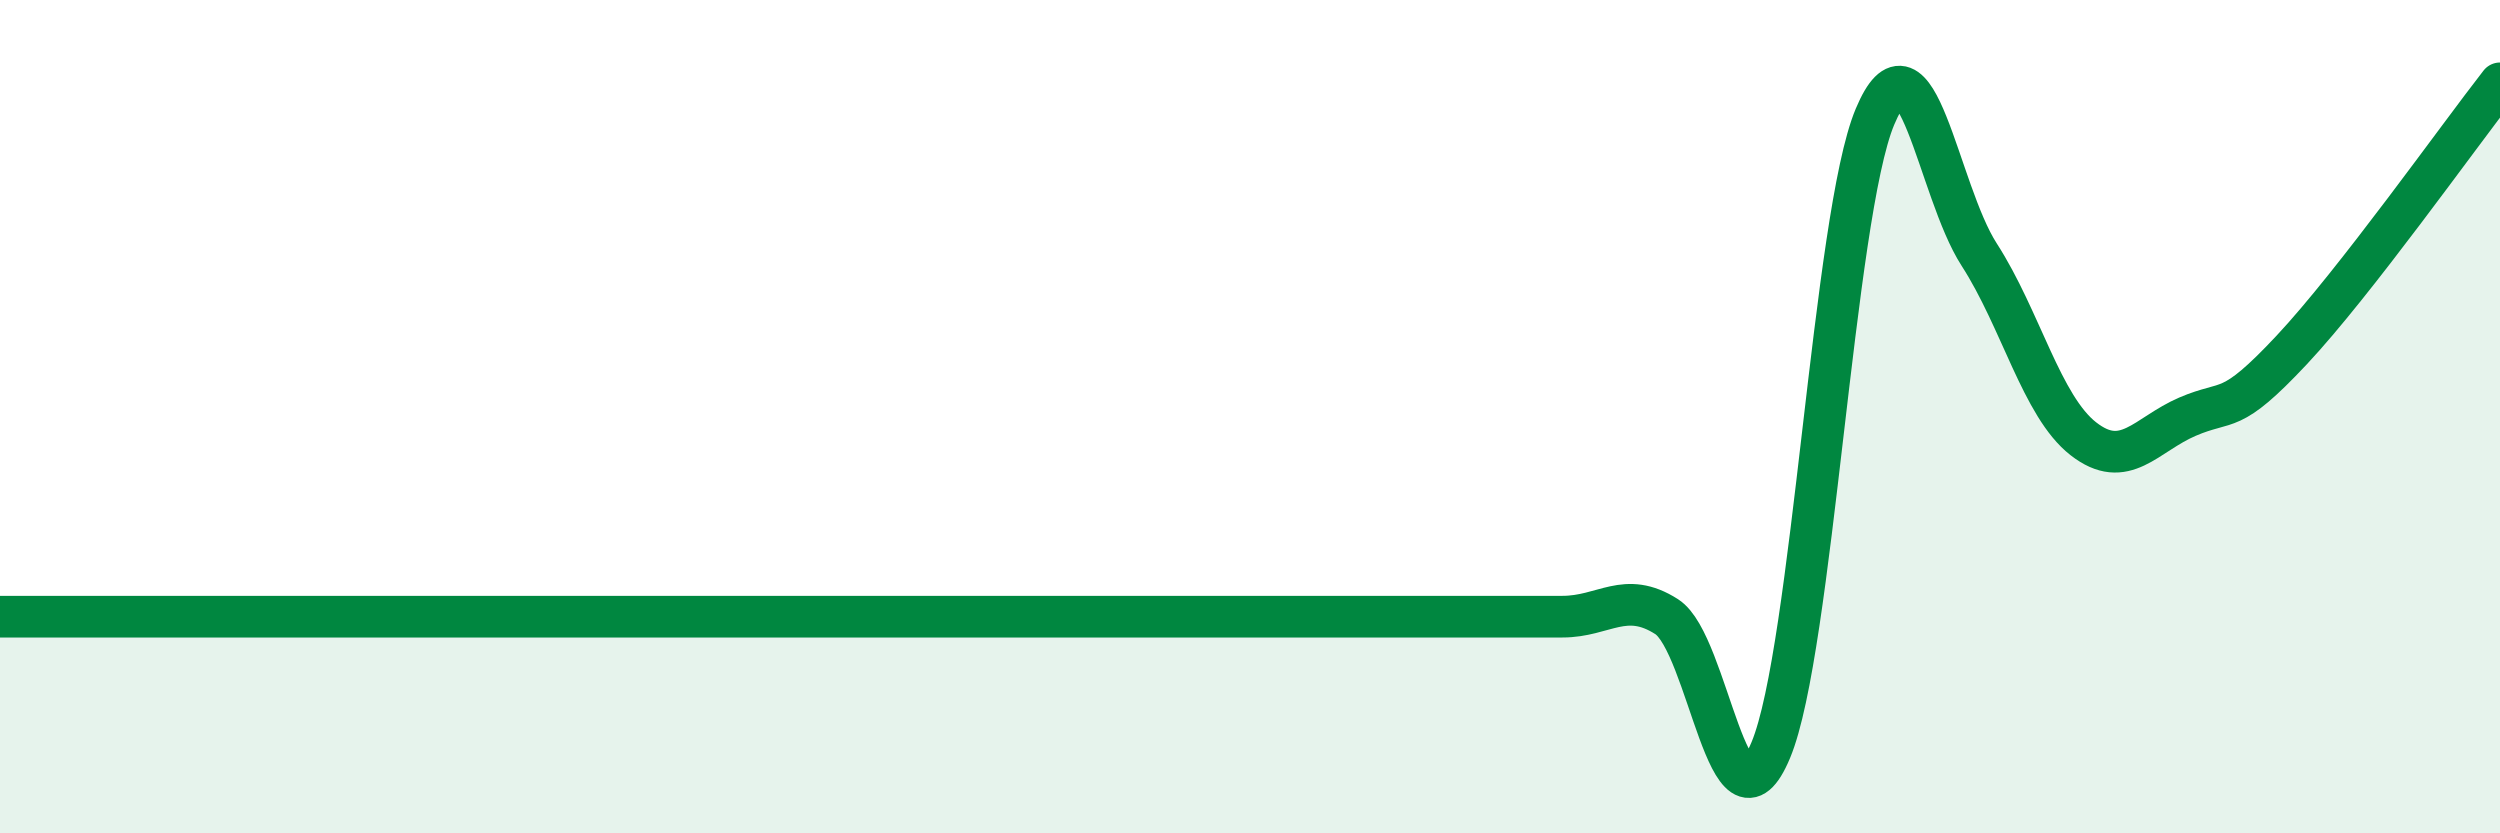 
    <svg width="60" height="20" viewBox="0 0 60 20" xmlns="http://www.w3.org/2000/svg">
      <path
        d="M 0,14.8 C 0.5,14.8 1.5,14.8 2.5,14.8 C 3.5,14.8 4,14.8 5,14.8 C 6,14.8 6.5,14.8 7.5,14.8 C 8.5,14.8 9,14.8 10,14.8 C 11,14.8 11.5,14.8 12.5,14.8 C 13.5,14.8 14,14.8 15,14.8 C 16,14.8 16.5,14.8 17.5,14.8 C 18.5,14.8 19,14.8 20,14.8 C 21,14.8 21.5,14.8 22.5,14.8 C 23.5,14.8 24,14.8 25,14.8 C 26,14.8 26.5,14.8 27.5,14.8 C 28.5,14.8 29,14.8 30,14.8 C 31,14.8 31.5,14.8 32.5,14.8 C 33.5,14.8 34,14.8 35,14.8 C 36,14.8 36.5,14.8 37.5,14.8 C 38.5,14.8 39,14.16 40,14.8 C 41,15.44 41.5,20.4 42.5,18 C 43.5,15.6 44,5.18 45,2.8 C 46,0.42 46.5,4.56 47.5,6.11 C 48.5,7.66 49,9.75 50,10.53 C 51,11.31 51.5,10.43 52.5,10 C 53.5,9.57 53.5,10 55,8.4 C 56.5,6.8 59,3.28 60,2L60 20L0 20Z"
        fill="#008740"
        opacity="0.1"
        stroke-linecap="round"
        stroke-linejoin="round"
      />
      <path
        d="M 0,14.8 C 0.5,14.8 1.5,14.8 2.5,14.8 C 3.5,14.8 4,14.8 5,14.8 C 6,14.8 6.5,14.8 7.5,14.8 C 8.5,14.8 9,14.8 10,14.8 C 11,14.8 11.5,14.8 12.5,14.8 C 13.5,14.8 14,14.8 15,14.8 C 16,14.8 16.5,14.8 17.5,14.8 C 18.5,14.8 19,14.8 20,14.8 C 21,14.8 21.5,14.8 22.5,14.8 C 23.5,14.8 24,14.8 25,14.8 C 26,14.8 26.5,14.8 27.5,14.8 C 28.5,14.8 29,14.8 30,14.8 C 31,14.8 31.5,14.8 32.5,14.8 C 33.5,14.8 34,14.8 35,14.8 C 36,14.8 36.5,14.8 37.5,14.8 C 38.5,14.8 39,14.16 40,14.8 C 41,15.44 41.5,20.4 42.5,18 C 43.5,15.6 44,5.18 45,2.8 C 46,0.42 46.5,4.56 47.5,6.11 C 48.5,7.66 49,9.75 50,10.53 C 51,11.31 51.5,10.43 52.5,10 C 53.5,9.57 53.5,10 55,8.4 C 56.5,6.8 59,3.28 60,2"
        stroke="#008740"
        stroke-width="1"
        fill="none"
        stroke-linecap="round"
        stroke-linejoin="round"
      />
    </svg>
  